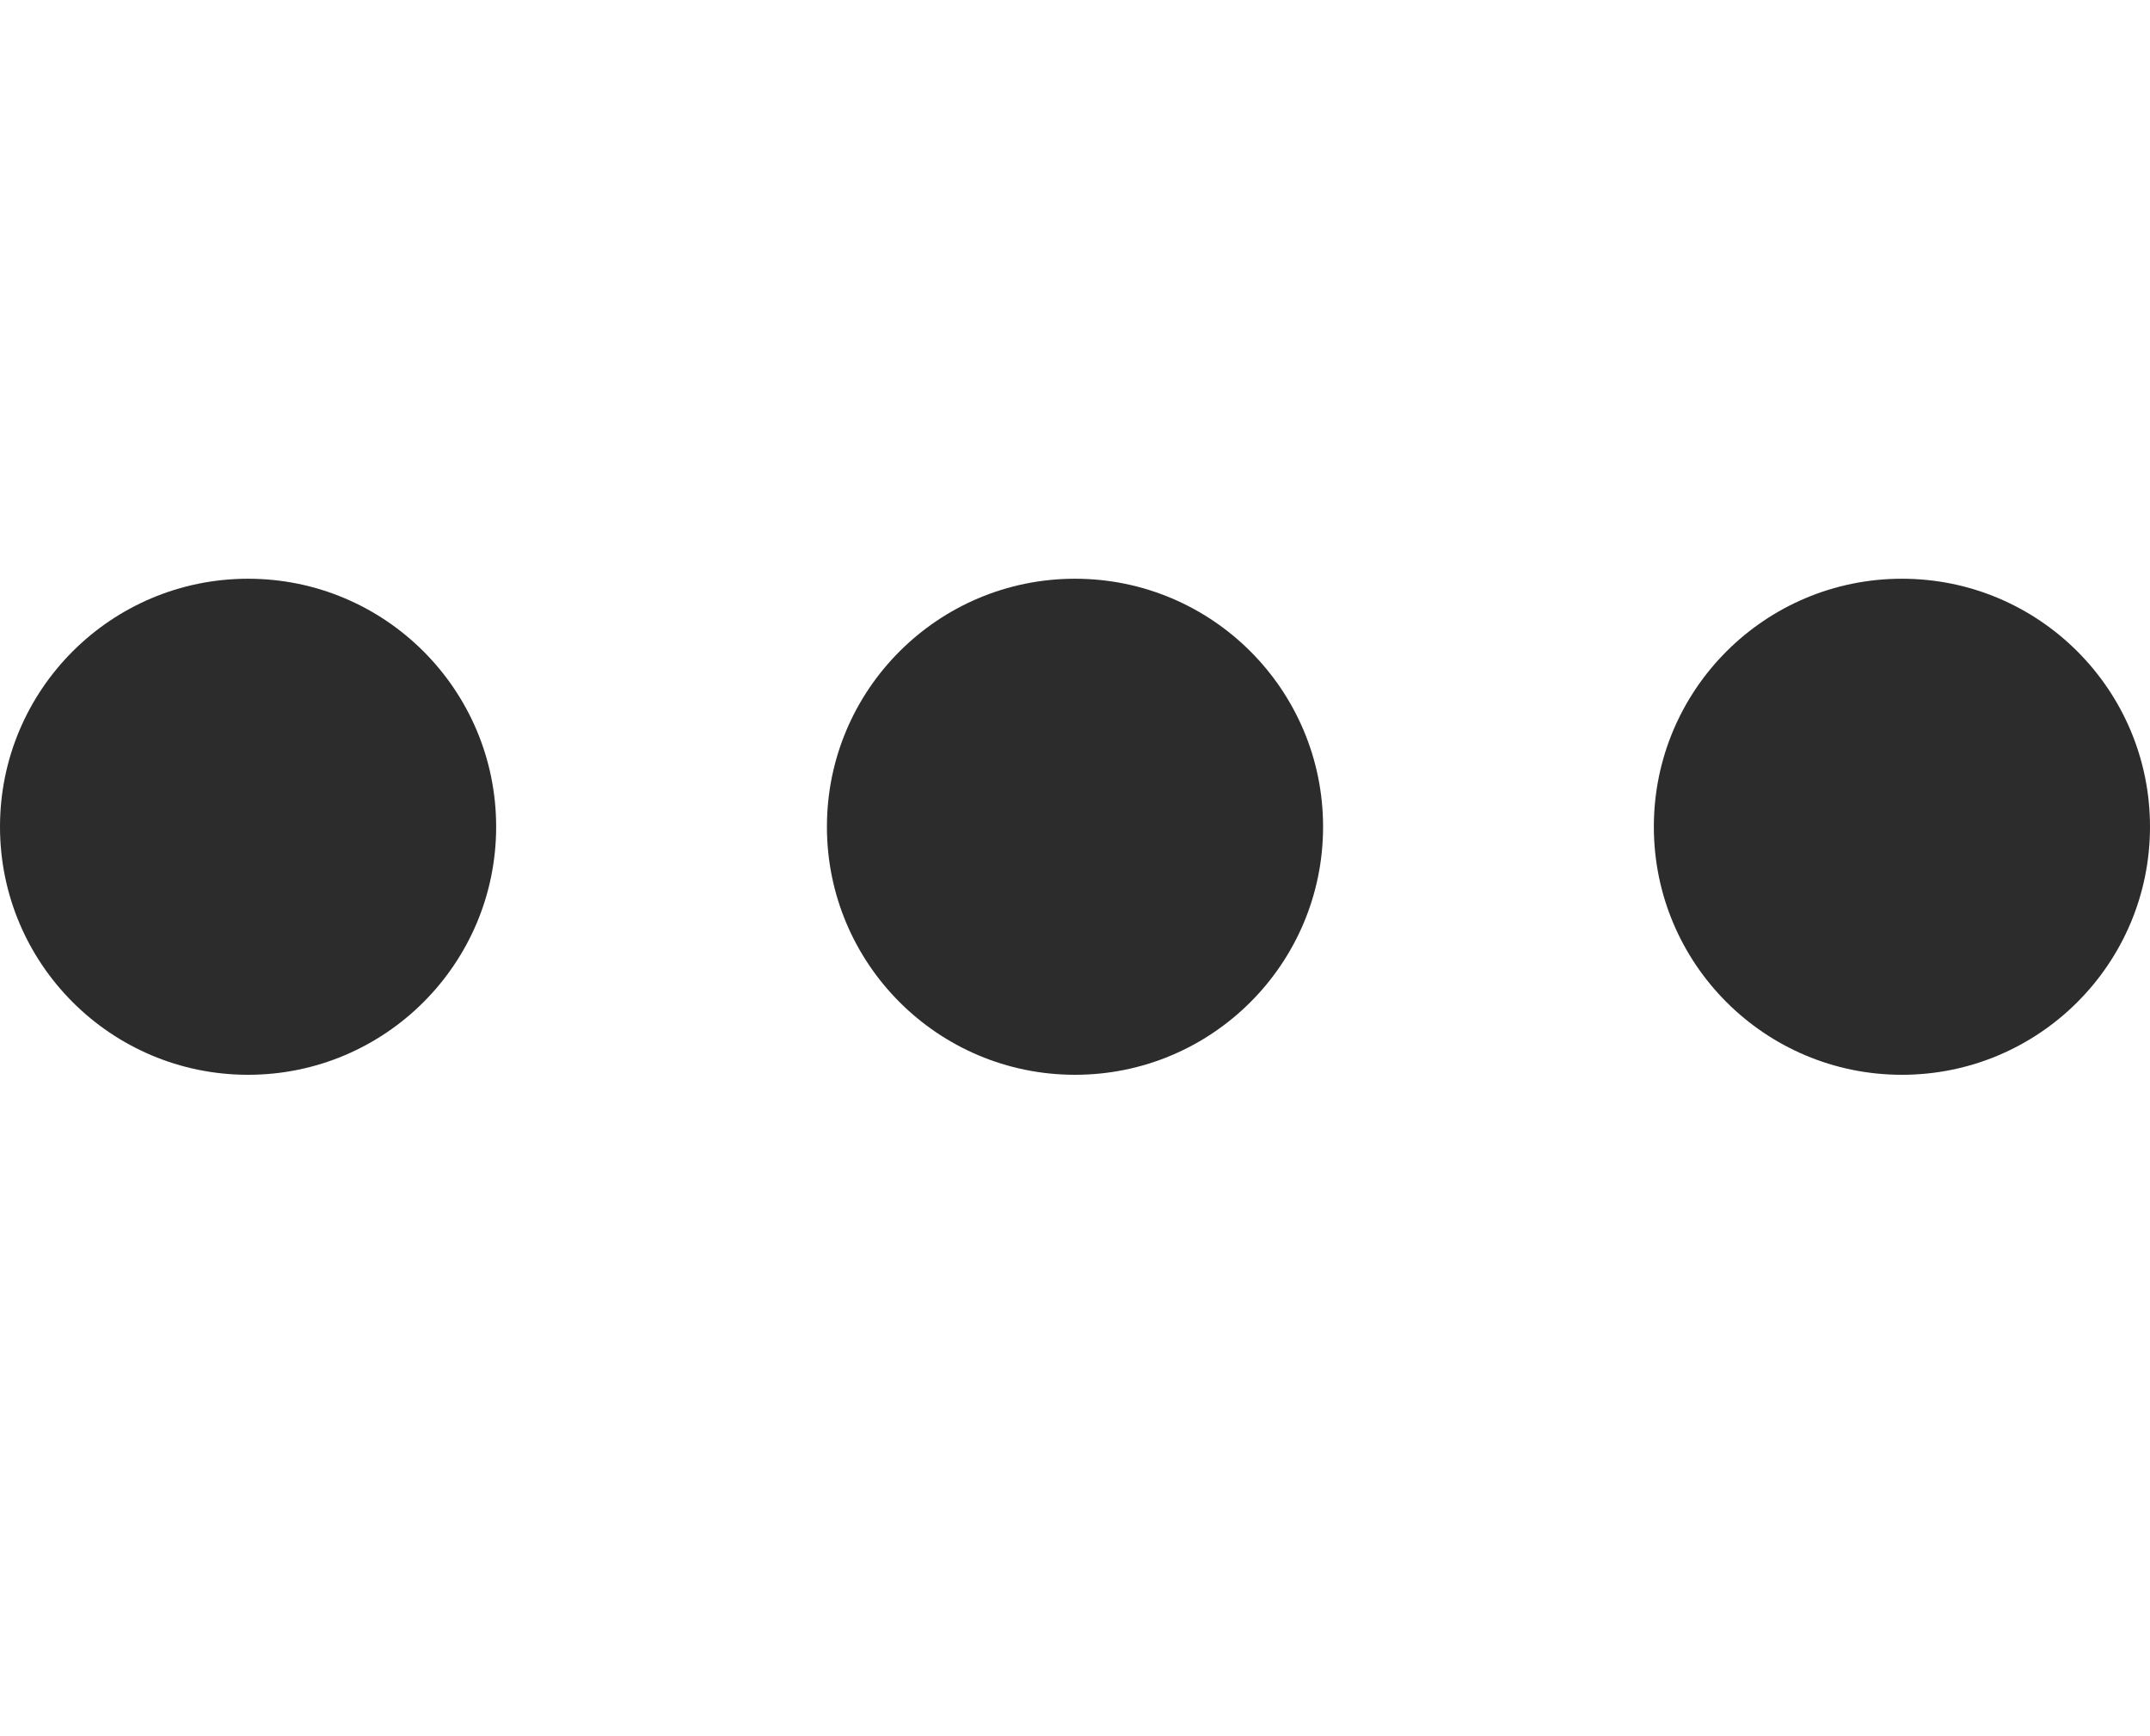 <svg xmlns="http://www.w3.org/2000/svg" viewBox="0 0 26 21"><defs><clipPath id="a"><path data-name="長方形 4321" transform="translate(2388 16)" fill="rgba(255,255,255,0.39)" d="M0 0h26v21H0z"/></clipPath><clipPath id="b"><path data-name="長方形 4316" transform="translate(2388 23)" fill="#fff" stroke="#707070" d="M0 0h26v6H0z"/></clipPath></defs><g data-name="マスクグループ 32" transform="translate(-2388 -16)" clip-path="url(#a)"><g data-name="マスクグループ 30" clip-path="url(#b)" fill="#2c2c2c"><circle data-name="楕円形 128" cx="3" cy="3" r="3" transform="translate(2388 23)"/><circle data-name="楕円形 129" cx="3" cy="3" r="3" transform="translate(2408 23)"/><circle data-name="楕円形 130" cx="3" cy="3" r="3" transform="translate(2398 23)"/></g></g></svg>